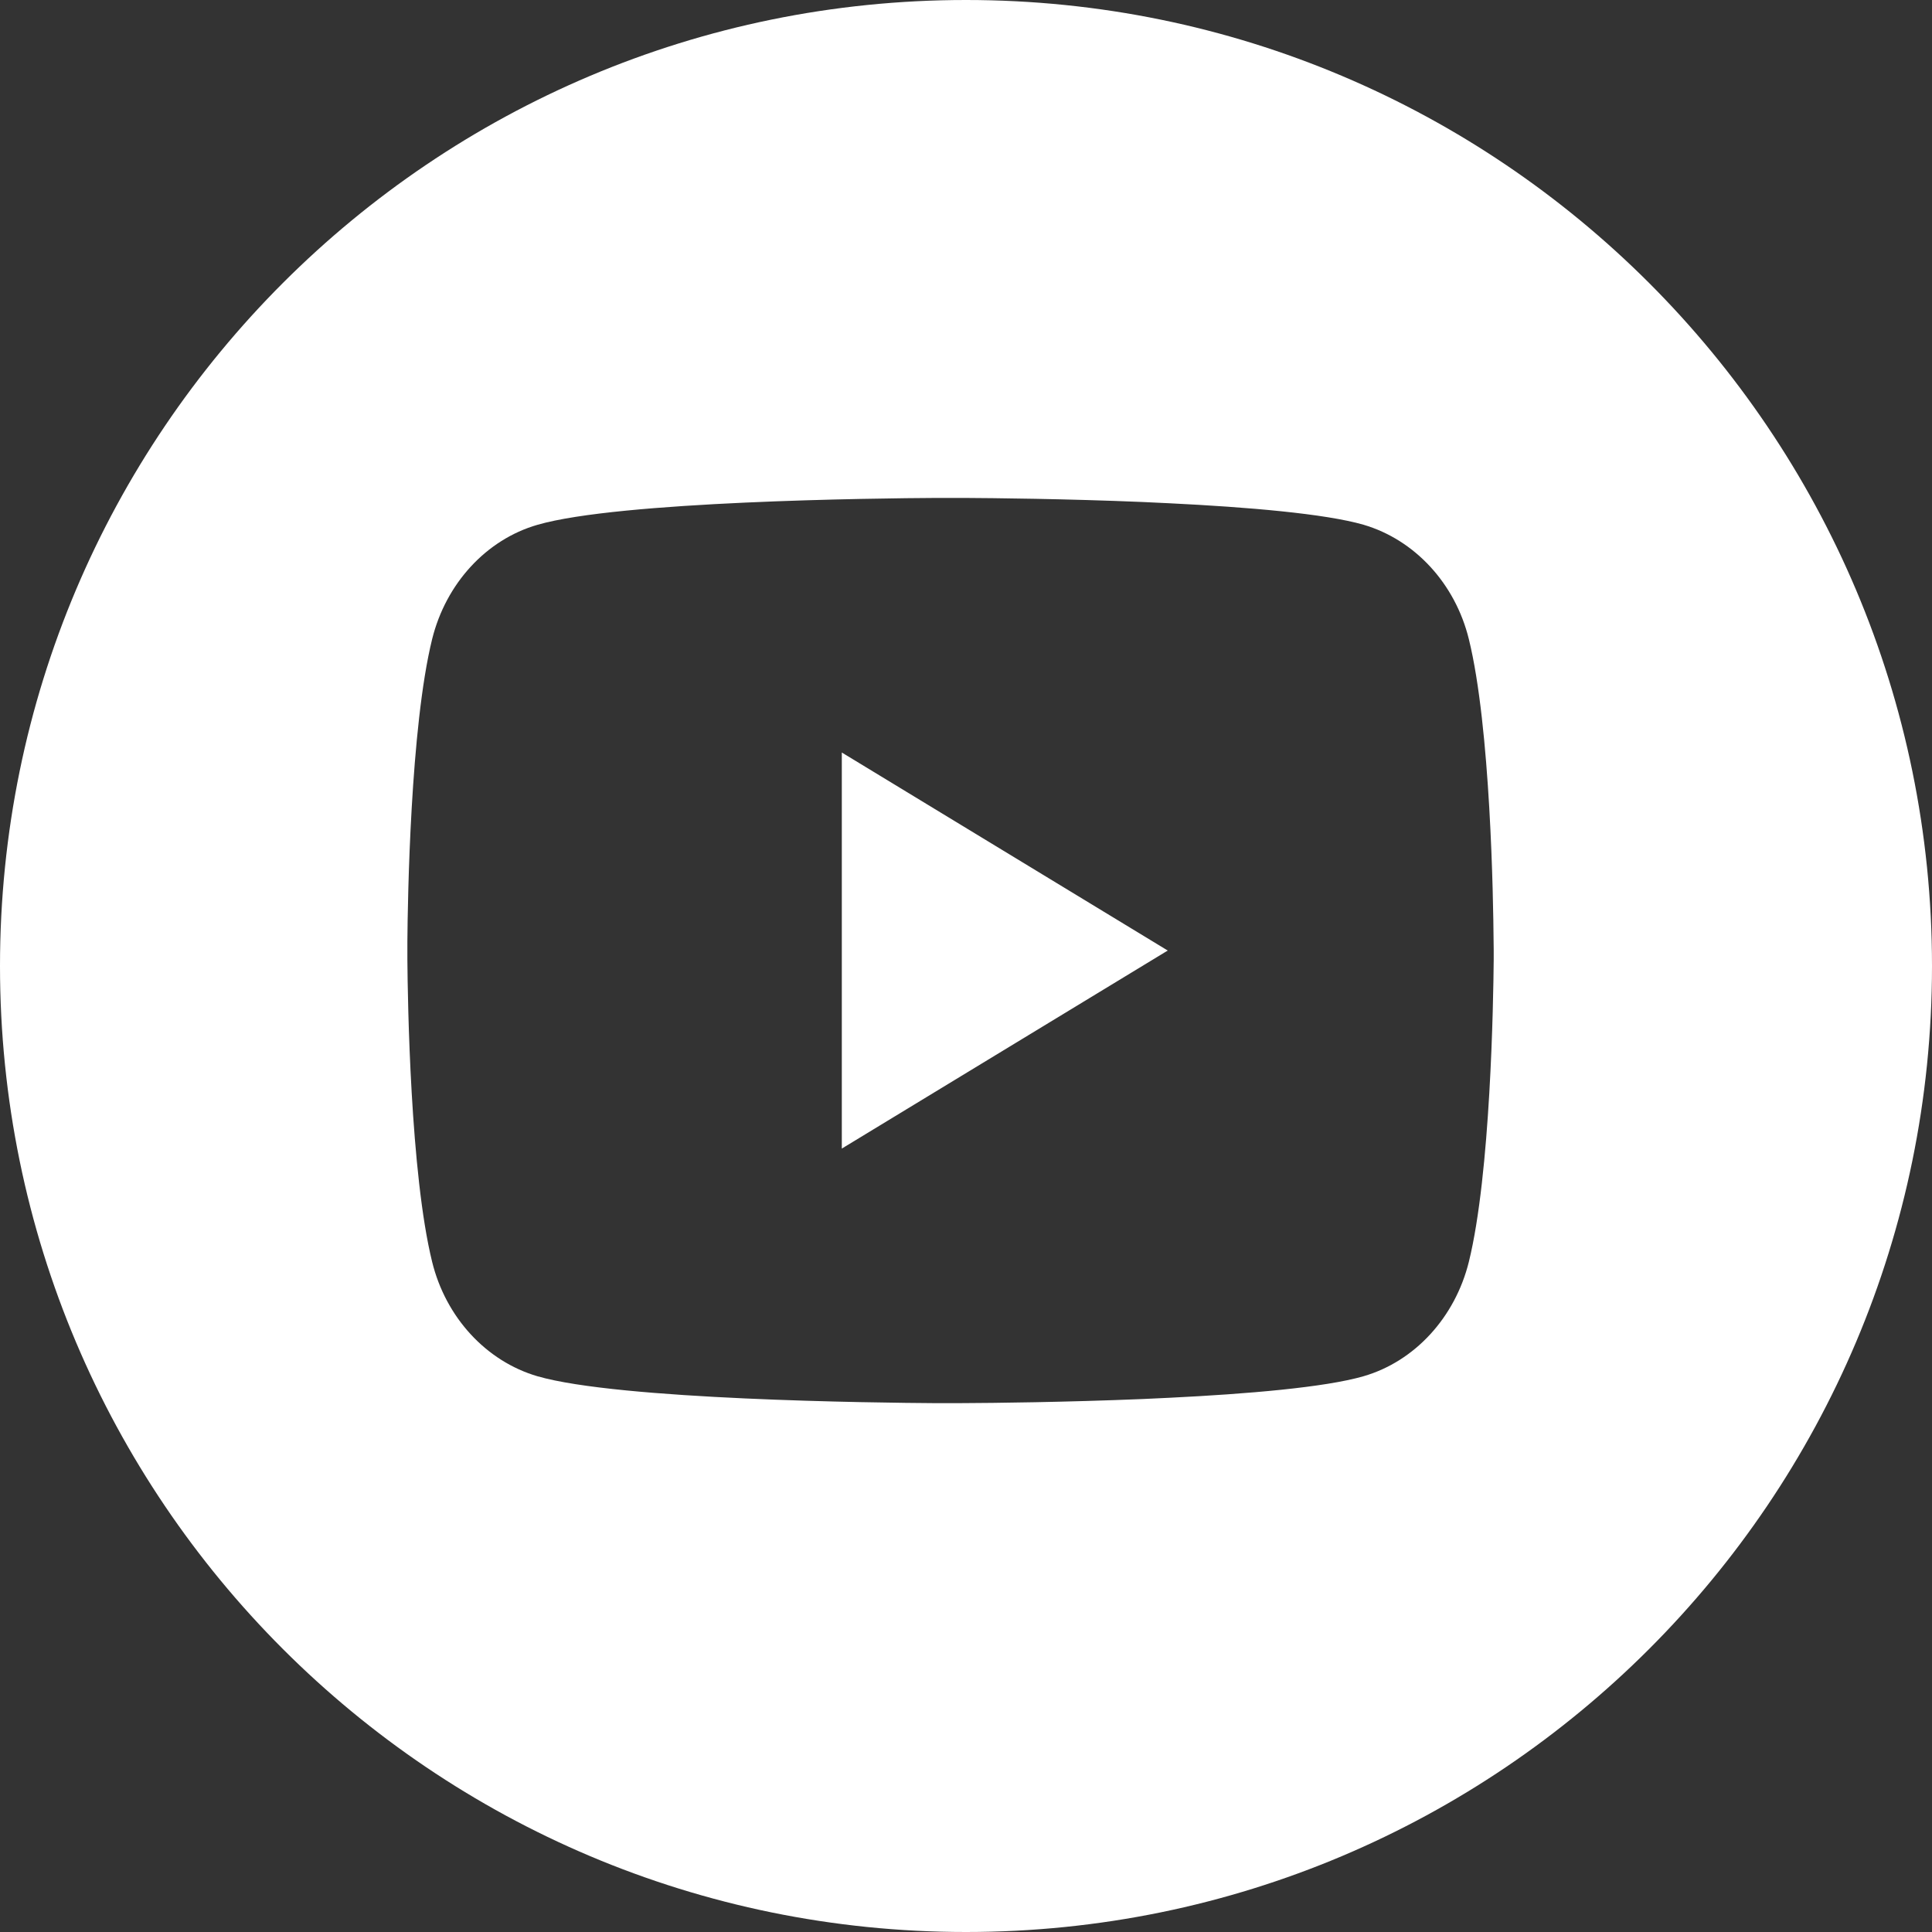 <svg viewBox="0 0 36 36" fill="none" xmlns="http://www.w3.org/2000/svg">
<rect x="0" y="0" width="36" height="36" fill="#333333" stroke="none"/>
<path d="M21.759 17.712L15.686 21.402V14.022L21.759 17.712Z" fill="white"/>
<path fill-rule="evenodd" clip-rule="evenodd" d="M18 0C27.941 0 36 8.059 36 18C36 27.941 27.941 36 18 36C8.059 36 6.78107e-05 27.941 0 18C0 8.059 8.059 4.34691e-05 18 0ZM17.464 9.278C16.32 9.284 11.536 9.338 10.015 9.779C9.061 10.054 8.309 10.872 8.052 11.91C7.647 13.554 7.597 16.762 7.591 17.54V17.883C7.597 18.66 7.647 21.867 8.052 23.512C8.306 24.547 9.058 25.364 10.013 25.644C11.535 26.085 16.319 26.139 17.463 26.146H17.721L17.959 26.145C18.499 26.143 19.852 26.128 21.289 26.069L21.799 26.045C23.245 25.974 24.69 25.852 25.408 25.644C26.36 25.368 27.113 24.55 27.37 23.512C27.775 21.868 27.826 18.66 27.833 17.883V17.699L27.831 17.54C27.825 16.762 27.775 13.555 27.37 11.91C27.116 10.875 26.364 10.059 25.408 9.778C24.69 9.571 23.245 9.449 21.799 9.378L21.289 9.354C19.852 9.294 18.499 9.281 17.959 9.278H17.464Z" fill="white"/>
</svg>
